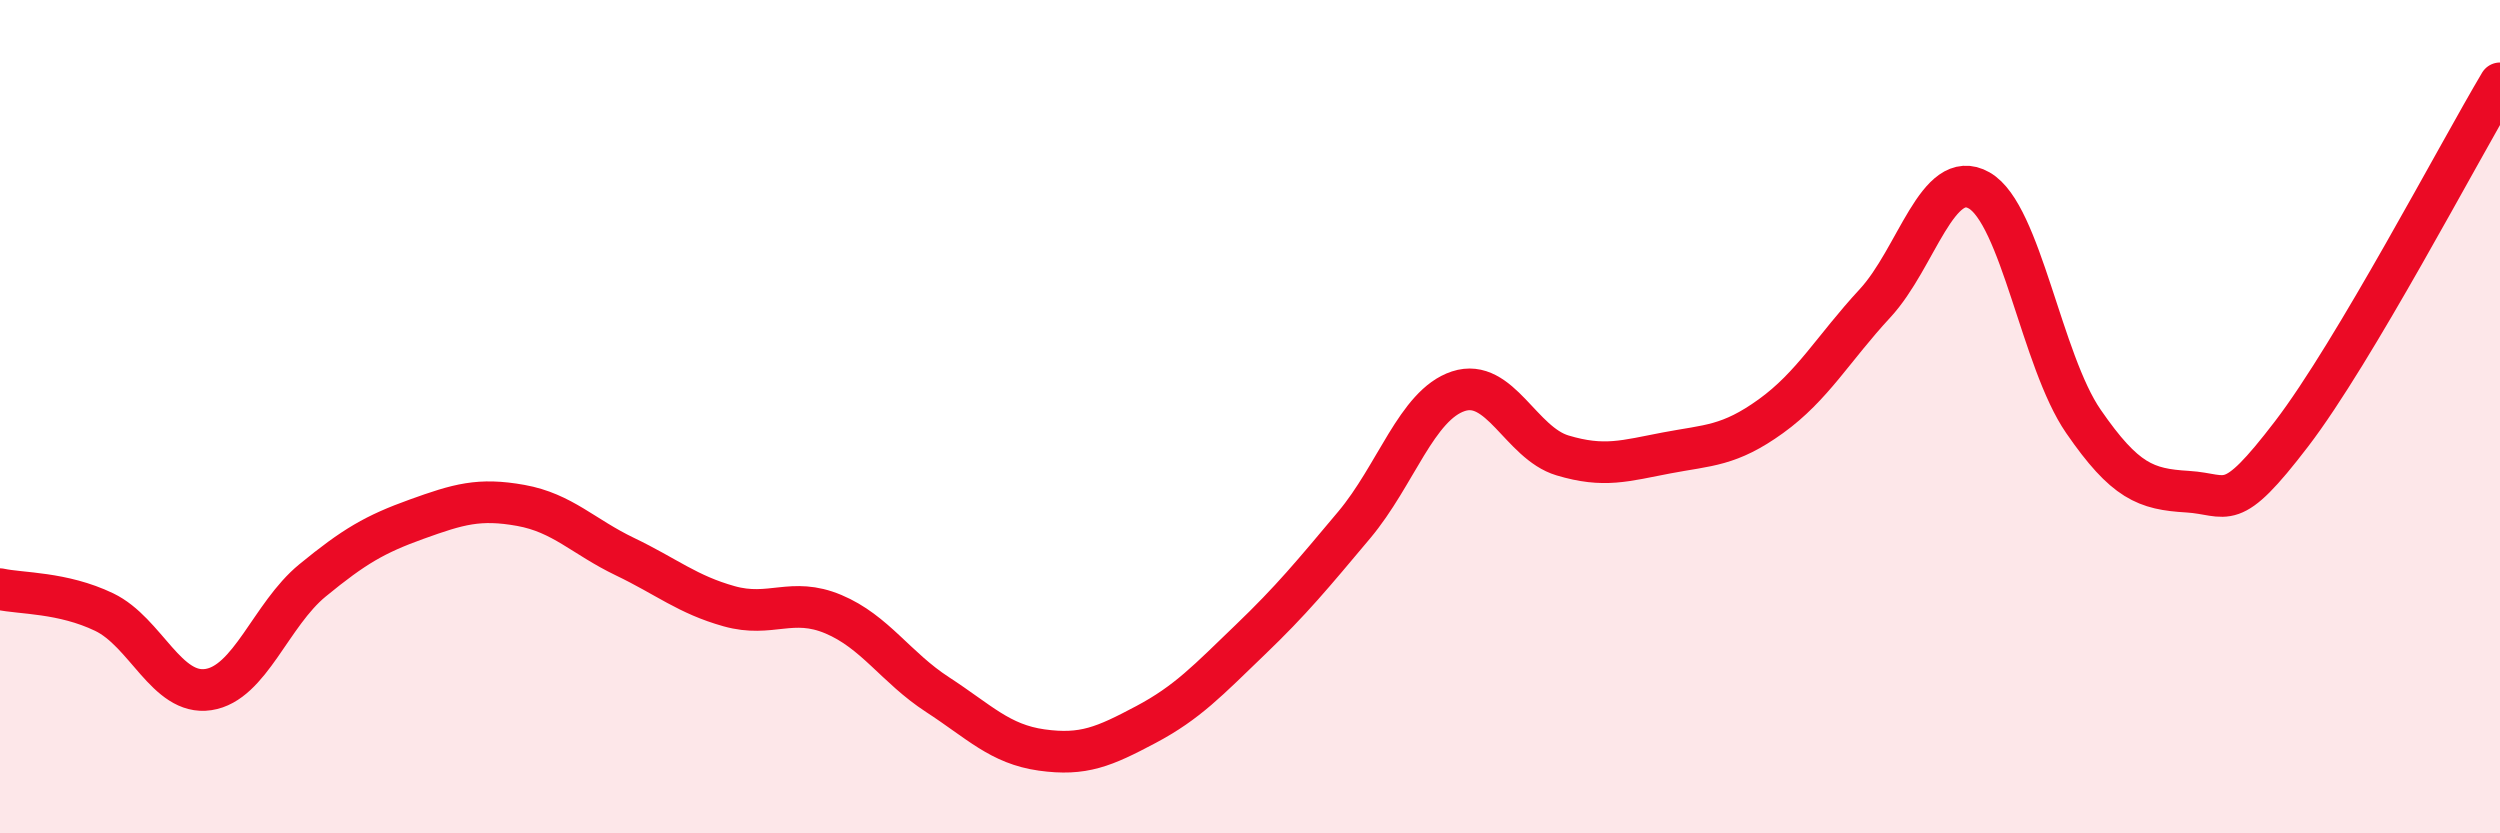 
    <svg width="60" height="20" viewBox="0 0 60 20" xmlns="http://www.w3.org/2000/svg">
      <path
        d="M 0,14.14 C 0.5,14.25 1.5,14.21 2.5,14.69 C 3.5,15.17 4,16.7 5,16.55 C 6,16.4 6.5,14.75 7.5,13.93 C 8.5,13.11 9,12.82 10,12.46 C 11,12.1 11.5,11.95 12.5,12.13 C 13.5,12.31 14,12.88 15,13.36 C 16,13.84 16.5,14.27 17.5,14.55 C 18.5,14.83 19,14.32 20,14.74 C 21,15.16 21.5,16.02 22.5,16.67 C 23.5,17.32 24,17.86 25,18 C 26,18.14 26.5,17.92 27.5,17.39 C 28.5,16.86 29,16.32 30,15.36 C 31,14.4 31.5,13.79 32.5,12.6 C 33.5,11.41 34,9.72 35,9.39 C 36,9.06 36.5,10.63 37.5,10.93 C 38.5,11.23 39,11.06 40,10.87 C 41,10.68 41.5,10.71 42.5,9.99 C 43.5,9.27 44,8.36 45,7.28 C 46,6.2 46.5,4 47.5,4.57 C 48.5,5.14 49,8.66 50,10.11 C 51,11.56 51.5,11.74 52.5,11.8 C 53.5,11.86 53.5,12.37 55,10.41 C 56.5,8.45 59,3.68 60,2L60 20L0 20Z"
        fill="#EB0A25"
        opacity="0.1"
        stroke-linecap="round"
        stroke-linejoin="round"
      />
      <path
        d="M 0,14.14 C 0.5,14.25 1.5,14.21 2.5,14.69 C 3.5,15.17 4,16.7 5,16.55 C 6,16.4 6.5,14.75 7.5,13.93 C 8.5,13.11 9,12.82 10,12.46 C 11,12.1 11.5,11.95 12.5,12.13 C 13.5,12.31 14,12.88 15,13.36 C 16,13.84 16.5,14.27 17.5,14.55 C 18.5,14.83 19,14.32 20,14.74 C 21,15.16 21.5,16.02 22.5,16.67 C 23.5,17.32 24,17.86 25,18 C 26,18.14 26.5,17.92 27.5,17.39 C 28.5,16.86 29,16.32 30,15.36 C 31,14.4 31.5,13.79 32.5,12.6 C 33.5,11.41 34,9.72 35,9.39 C 36,9.06 36.5,10.63 37.5,10.93 C 38.5,11.23 39,11.06 40,10.87 C 41,10.68 41.5,10.71 42.5,9.99 C 43.5,9.27 44,8.36 45,7.28 C 46,6.2 46.5,4 47.5,4.57 C 48.5,5.14 49,8.66 50,10.11 C 51,11.56 51.5,11.74 52.5,11.8 C 53.5,11.86 53.5,12.37 55,10.41 C 56.5,8.45 59,3.68 60,2"
        stroke="#EB0A25"
        stroke-width="1"
        fill="none"
        stroke-linecap="round"
        stroke-linejoin="round"
      />
    </svg>
  